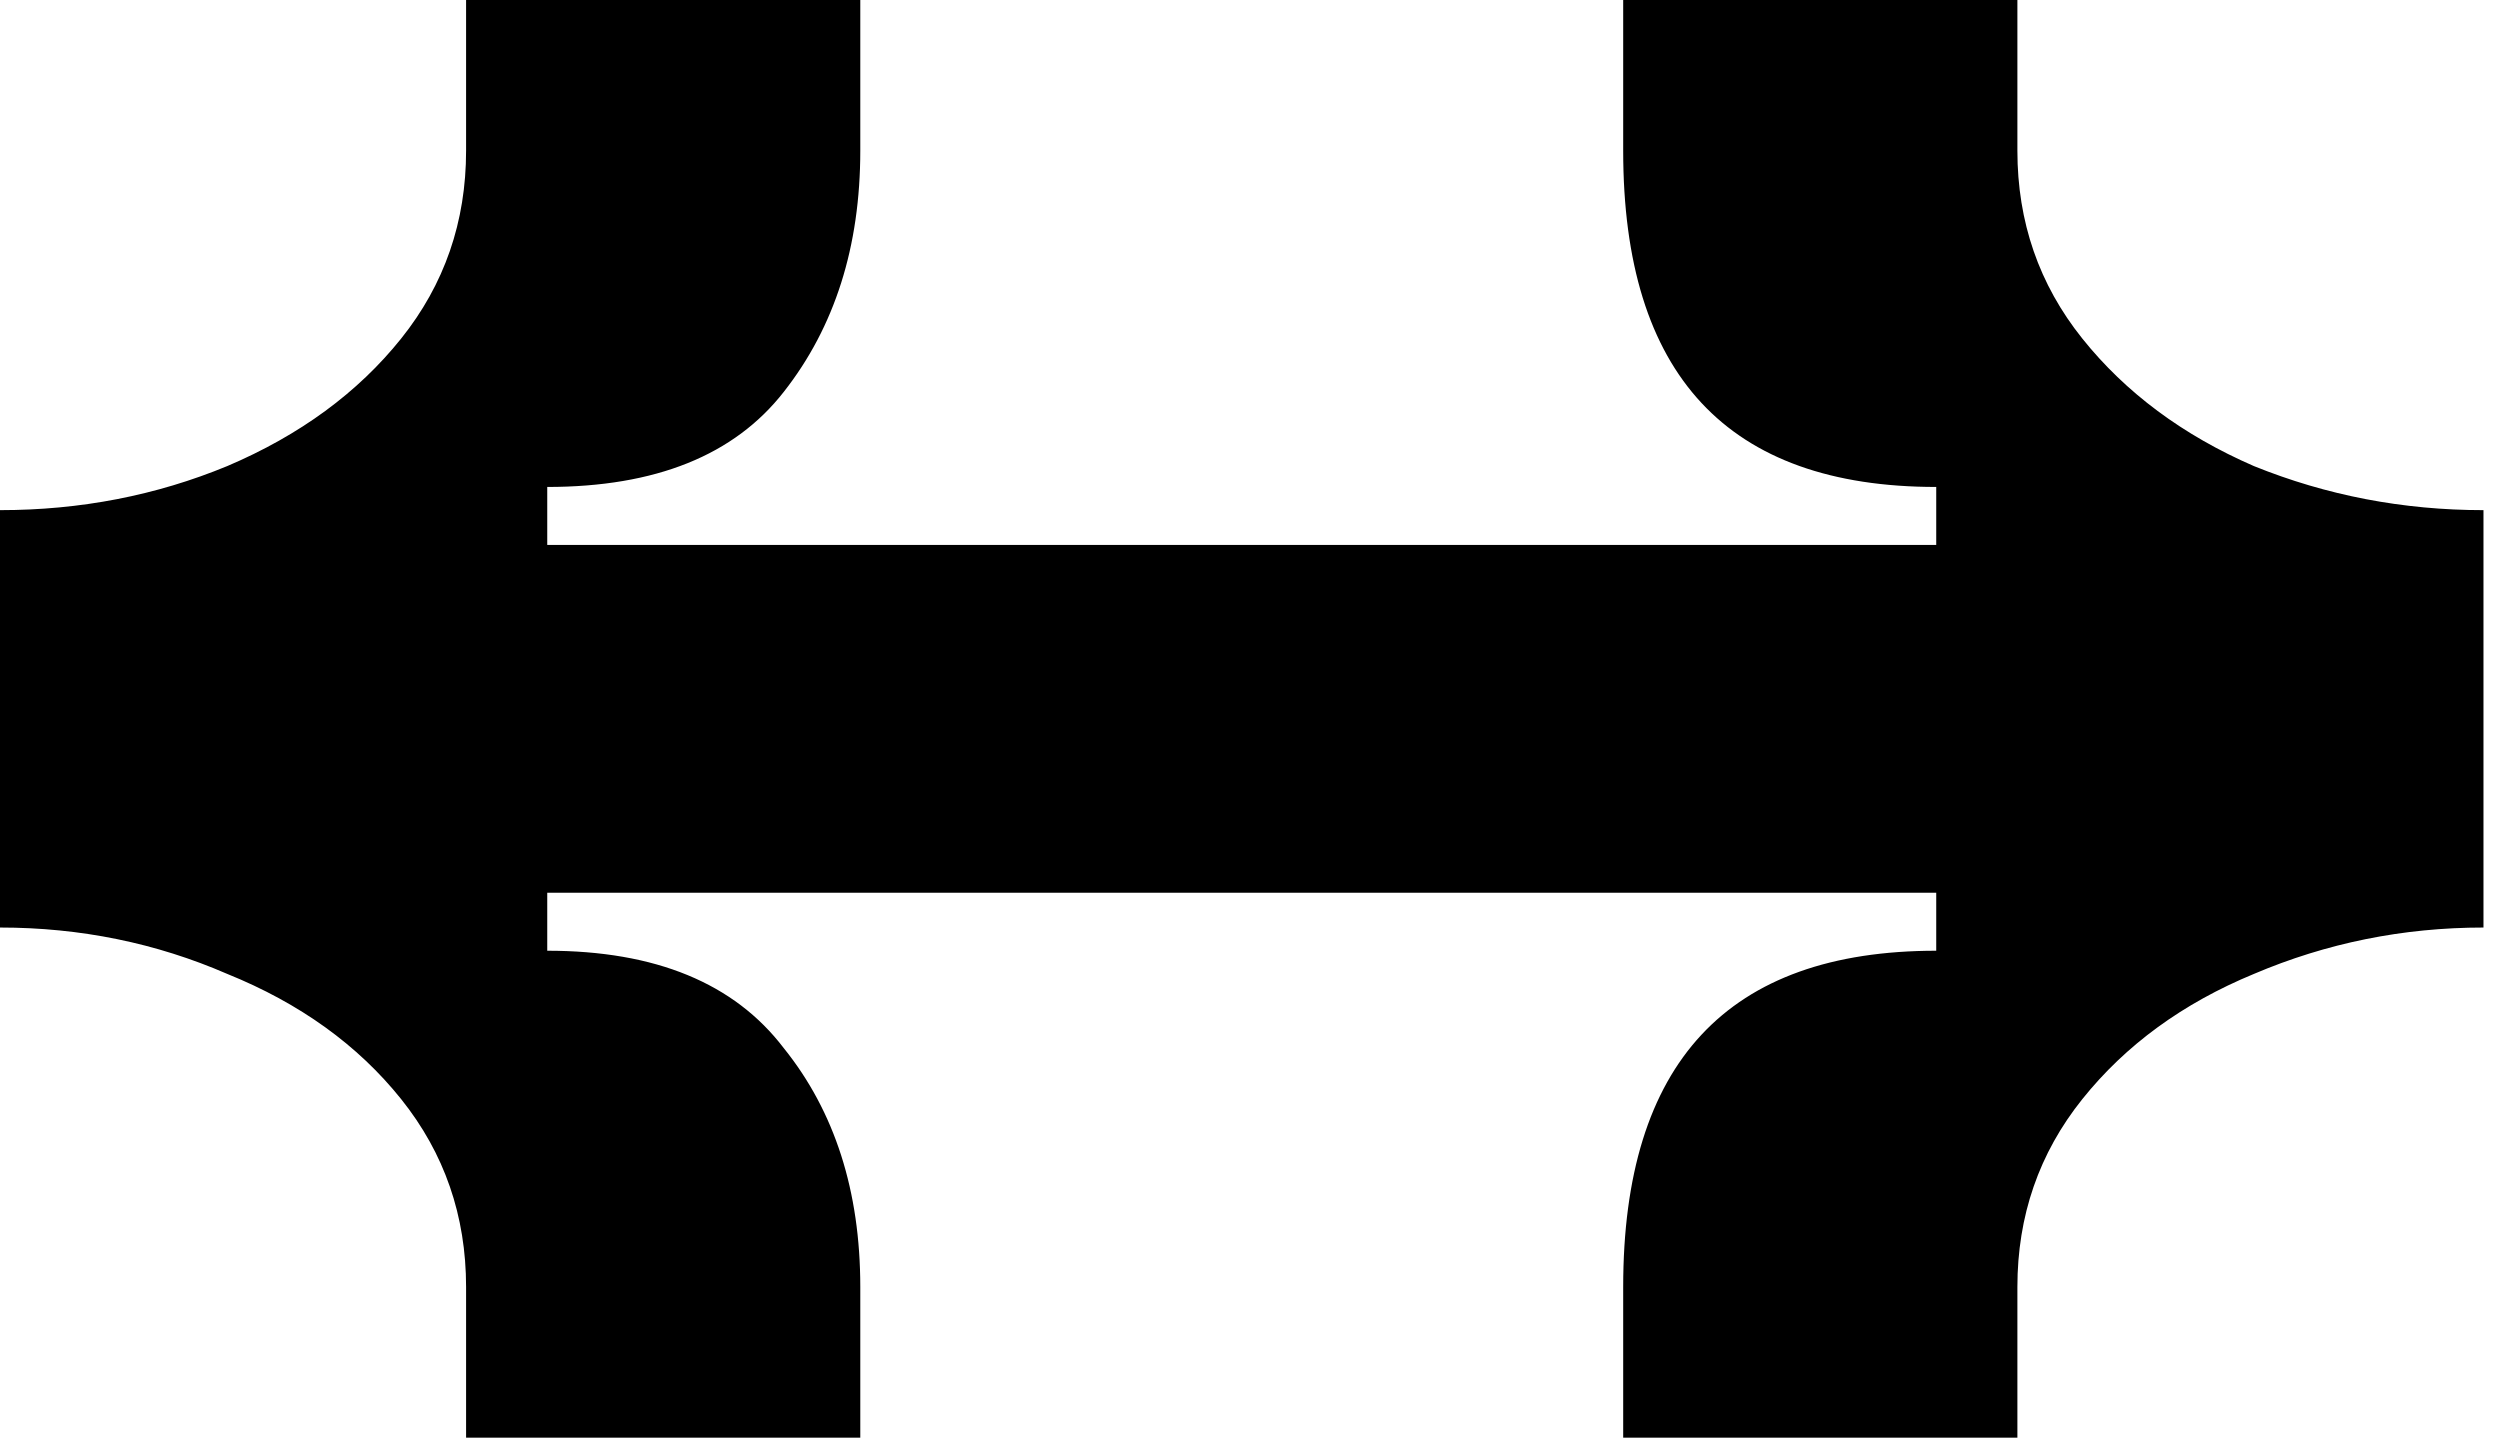 <svg width="69" height="40" viewBox="0 0 69 40" fill="none" xmlns="http://www.w3.org/2000/svg">
<path d="M12.864 35.52C12.864 33.557 12.267 31.829 11.072 30.336C9.877 28.843 8.277 27.691 6.272 26.88C4.309 26.027 2.219 25.6 0 25.6V14.08C2.219 14.08 4.309 13.675 6.272 12.864C8.277 12.011 9.877 10.837 11.072 9.344C12.267 7.851 12.864 6.123 12.864 4.16V0H23.744V4.16C23.744 6.805 23.04 9.024 21.632 10.816C20.267 12.565 18.091 13.44 15.104 13.44V15.04H53.44V13.44C47.68 13.44 44.8 10.347 44.8 4.16V0H55.68V4.16C55.68 6.123 56.277 7.851 57.472 9.344C58.667 10.837 60.245 12.011 62.208 12.864C64.213 13.675 66.325 14.08 68.544 14.08V25.6C66.325 25.6 64.213 26.027 62.208 26.88C60.245 27.691 58.667 28.843 57.472 30.336C56.277 31.829 55.68 33.557 55.68 35.52V39.68H44.8V35.52C44.8 29.333 47.68 26.24 53.44 26.24V24.64H15.104V26.24C18.091 26.24 20.267 27.136 21.632 28.928C23.04 30.677 23.744 32.875 23.744 35.52V39.68H12.864V35.52Z" fill="black"/>
</svg>
